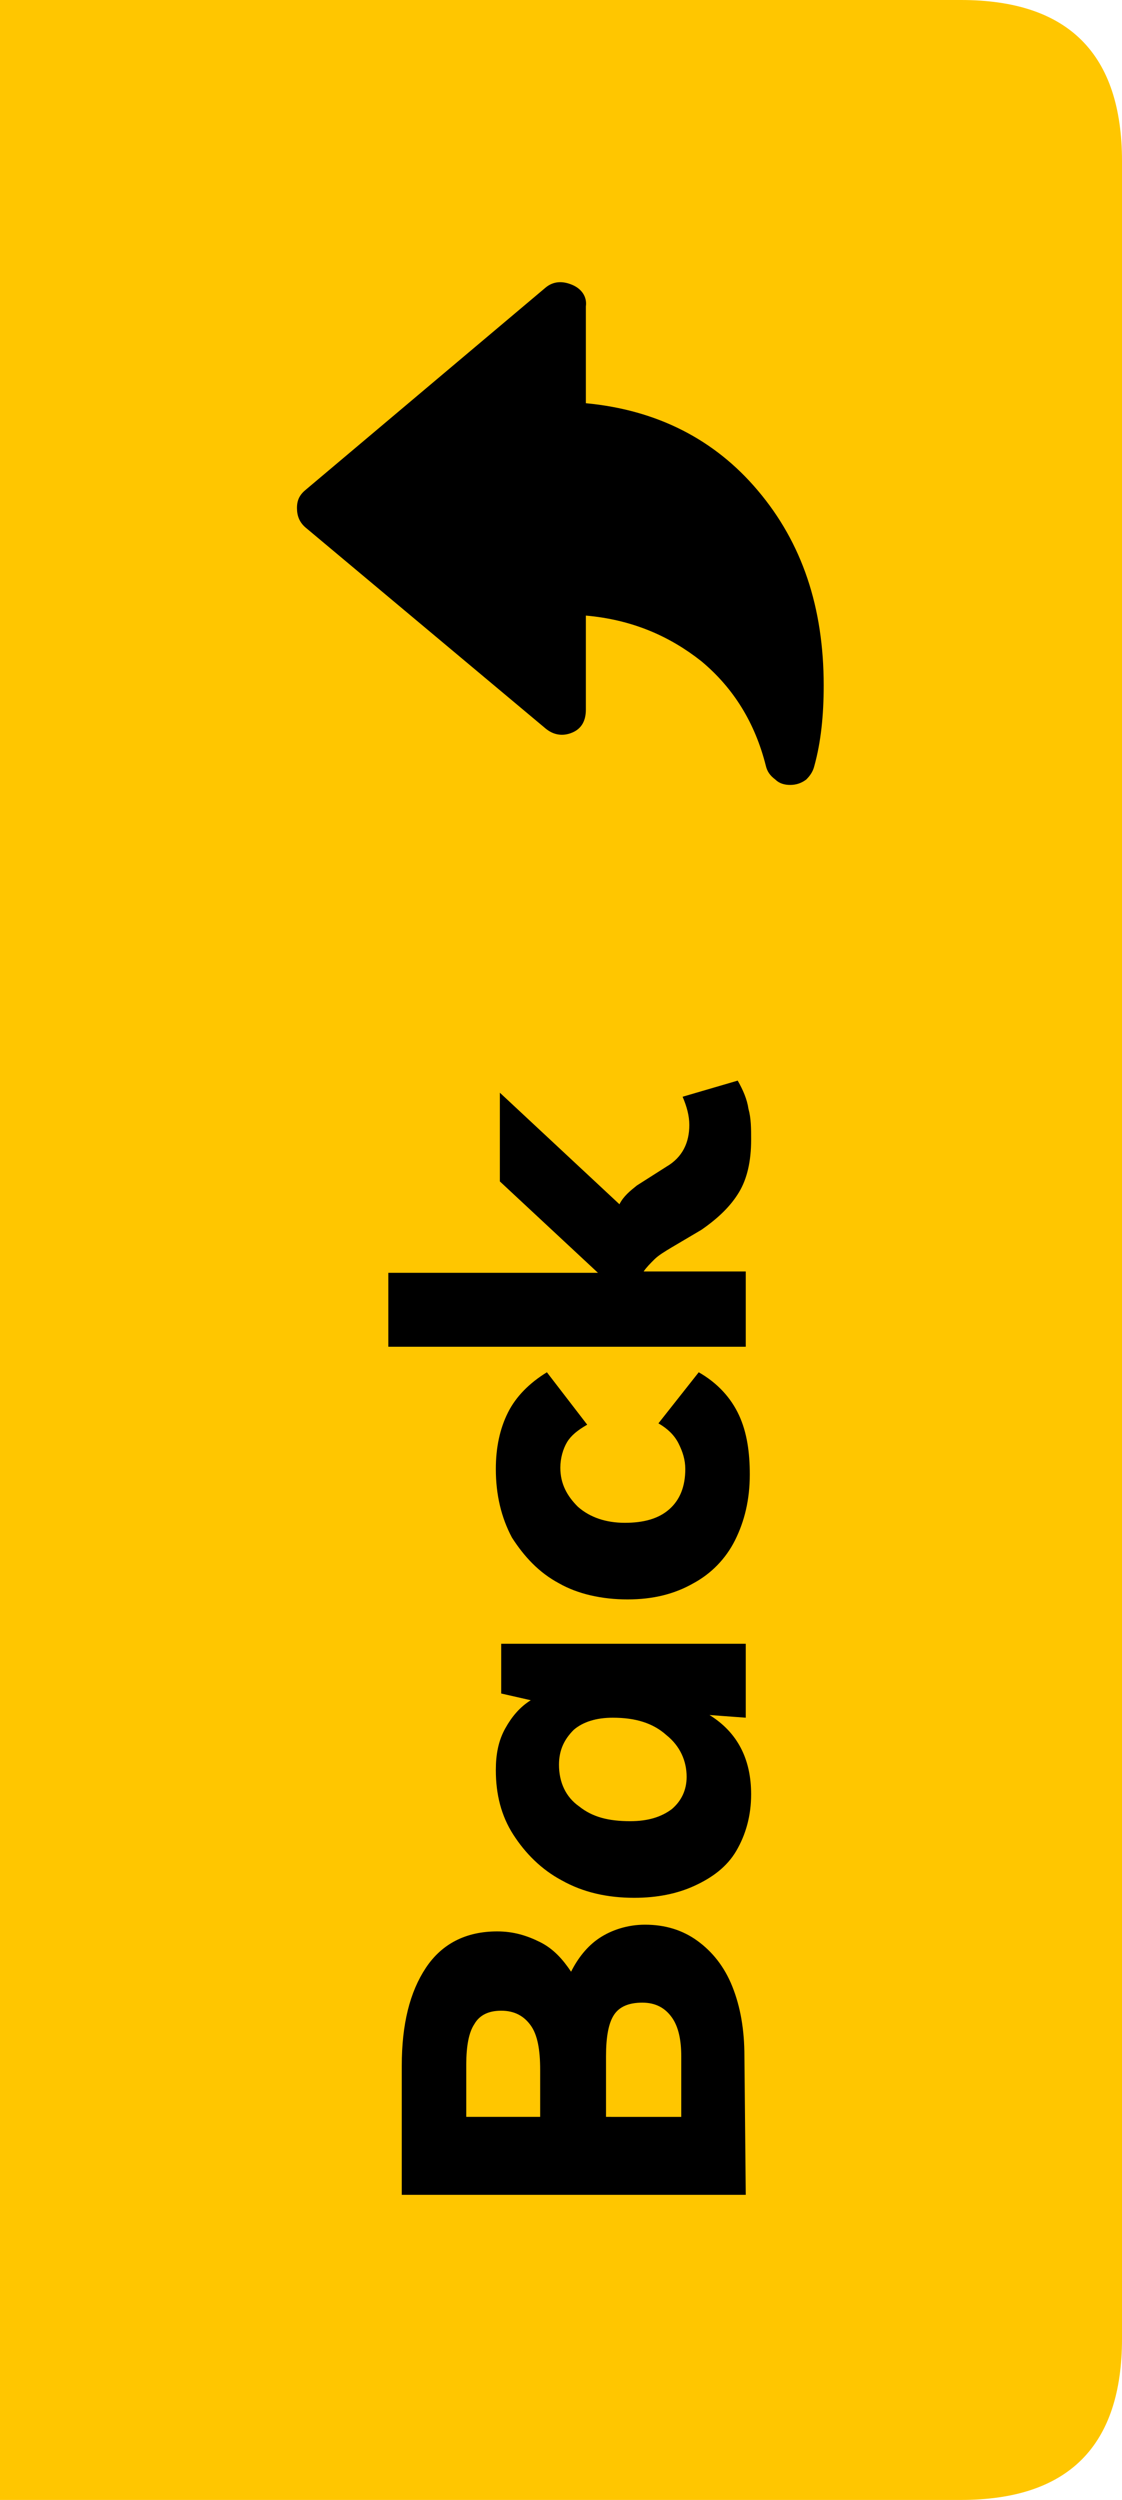 <?xml version="1.0" encoding="utf-8"?>
<!-- Generator: Adobe Illustrator 24.2.3, SVG Export Plug-In . SVG Version: 6.00 Build 0)  -->
<svg version="1.1" id="Layer_1" xmlns="http://www.w3.org/2000/svg" xmlns:xlink="http://www.w3.org/1999/xlink" x="0px" y="0px"
	 viewBox="0 0 83.5 186" style="enable-background:new 0 0 83.5 186;" xml:space="preserve">
<style type="text/css">
	.st0{fill:#FFC600;}
	.st1{enable-background:new    ;}
</style>
<path class="st0" d="M83.5,12c0-8-4-12-12-12L0,0l0,186l71.5,0c8,0,12-4,12-12L83.5,12z"/>
<path d="M42.6,21.2c-0.7-0.3-1.4-0.3-2,0.2l-17.8,15c-0.5,0.4-0.7,0.8-0.7,1.4c0,0.6,0.2,1.1,0.7,1.5l17.8,14.9
	c0.6,0.5,1.3,0.6,2,0.3s1-0.9,1-1.7l0-7c3.4,0.3,6.2,1.5,8.6,3.4c2.4,2,4,4.6,4.8,7.8c0.1,0.4,0.3,0.7,0.7,1
	c0.3,0.3,0.7,0.4,1.1,0.4c0.4,0,0.8-0.1,1.2-0.4c0.3-0.3,0.5-0.6,0.6-1c0.5-1.8,0.7-3.8,0.7-6c0-5.8-1.6-10.6-4.9-14.5
	c-3.2-3.8-7.5-6-12.8-6.5l0-7.2C43.7,22.1,43.3,21.5,42.6,21.2z"/>
<g class="st1">
	<path d="M55.5,163.3l-25.6,0l0-9.6c0-3.1,0.6-5.5,1.8-7.3s3-2.7,5.3-2.7c1.2,0,2.2,0.3,3.2,0.8c1,0.5,1.7,1.3,2.3,2.2
		c0.5-1,1.2-1.9,2.1-2.5s2.1-1,3.4-1c1.5,0,2.8,0.4,3.9,1.2c1.1,0.8,2,1.9,2.6,3.4s0.9,3.2,0.9,5.2L55.5,163.3z M34.7,153.6v3.9h5.5
		V154c0-1.5-0.2-2.6-0.7-3.3c-0.5-0.7-1.2-1.1-2.2-1.1c-0.9,0-1.6,0.3-2,1C34.9,151.2,34.7,152.2,34.7,153.6z M50.7,157.5v-4.5
		c0-1.2-0.2-2.2-0.7-2.9c-0.5-0.7-1.2-1.1-2.2-1.1c-1,0-1.7,0.3-2.1,0.9c-0.4,0.6-0.6,1.6-0.6,3.1v4.5L50.7,157.5z"/>
	<path d="M37.2,122.3l18.3,0v5.5l-2.7-0.2c2.1,1.3,3.1,3.3,3.1,5.9c0,1.6-0.4,3-1.1,4.2c-0.7,1.2-1.8,2-3.1,2.6
		c-1.3,0.6-2.8,0.9-4.5,0.9c-2,0-3.8-0.4-5.4-1.3c-1.5-0.8-2.7-2-3.6-3.4c-0.9-1.4-1.3-3-1.3-4.8c0-1.2,0.2-2.2,0.7-3.1
		c0.5-0.9,1.1-1.6,1.9-2.1l-2.2-0.5V122.3z M41.6,131.3c0,1.3,0.5,2.4,1.5,3.1c1,0.8,2.2,1.1,3.8,1.1c1.3,0,2.3-0.3,3.1-0.9
		c0.7-0.6,1.1-1.4,1.1-2.4c0-1.2-0.5-2.3-1.5-3.1c-1-0.9-2.3-1.3-4-1.3c-1.2,0-2.2,0.3-2.9,0.9C42,129.4,41.6,130.2,41.6,131.3z"/>
	<path d="M55.8,109.7c0,1.9-0.4,3.5-1.1,4.9c-0.7,1.4-1.8,2.5-3.1,3.2c-1.4,0.8-3,1.2-4.9,1.2c-1.9,0-3.7-0.4-5.1-1.2
		c-1.5-0.8-2.6-2-3.5-3.4c-0.8-1.5-1.2-3.2-1.2-5.1c0-1.6,0.3-3,0.9-4.2c0.6-1.2,1.6-2.2,2.9-3l3,3.9c-0.7,0.4-1.2,0.8-1.5,1.3
		s-0.5,1.2-0.5,1.9c0,1.2,0.5,2.1,1.3,2.9c0.9,0.8,2.1,1.2,3.5,1.2c1.4,0,2.5-0.3,3.3-1c0.8-0.7,1.2-1.7,1.2-3
		c0-0.7-0.2-1.3-0.5-1.9c-0.3-0.6-0.8-1.1-1.5-1.5l3-3.8c1.4,0.8,2.4,1.9,3,3.2S55.8,108.1,55.8,109.7z"/>
	<path d="M55.5,100.2l-26.6,0l0-5.5l15.6,0l-7.3-6.8l0-6.6l8.9,8.3c0.3-0.6,0.8-1,1.3-1.4l2.2-1.4c1.2-0.7,1.7-1.8,1.7-3.1
		c0-0.7-0.2-1.4-0.5-2.1l4.1-1.2c0.4,0.7,0.7,1.4,0.8,2.1c0.2,0.7,0.2,1.5,0.2,2.3c0,1.6-0.3,2.9-0.9,3.9c-0.6,1-1.5,1.9-2.8,2.8
		L50,92.8c-0.5,0.3-1,0.6-1.3,0.9s-0.6,0.6-0.8,0.9l7.6,0L55.5,100.2z"/>
</g>
</svg>

